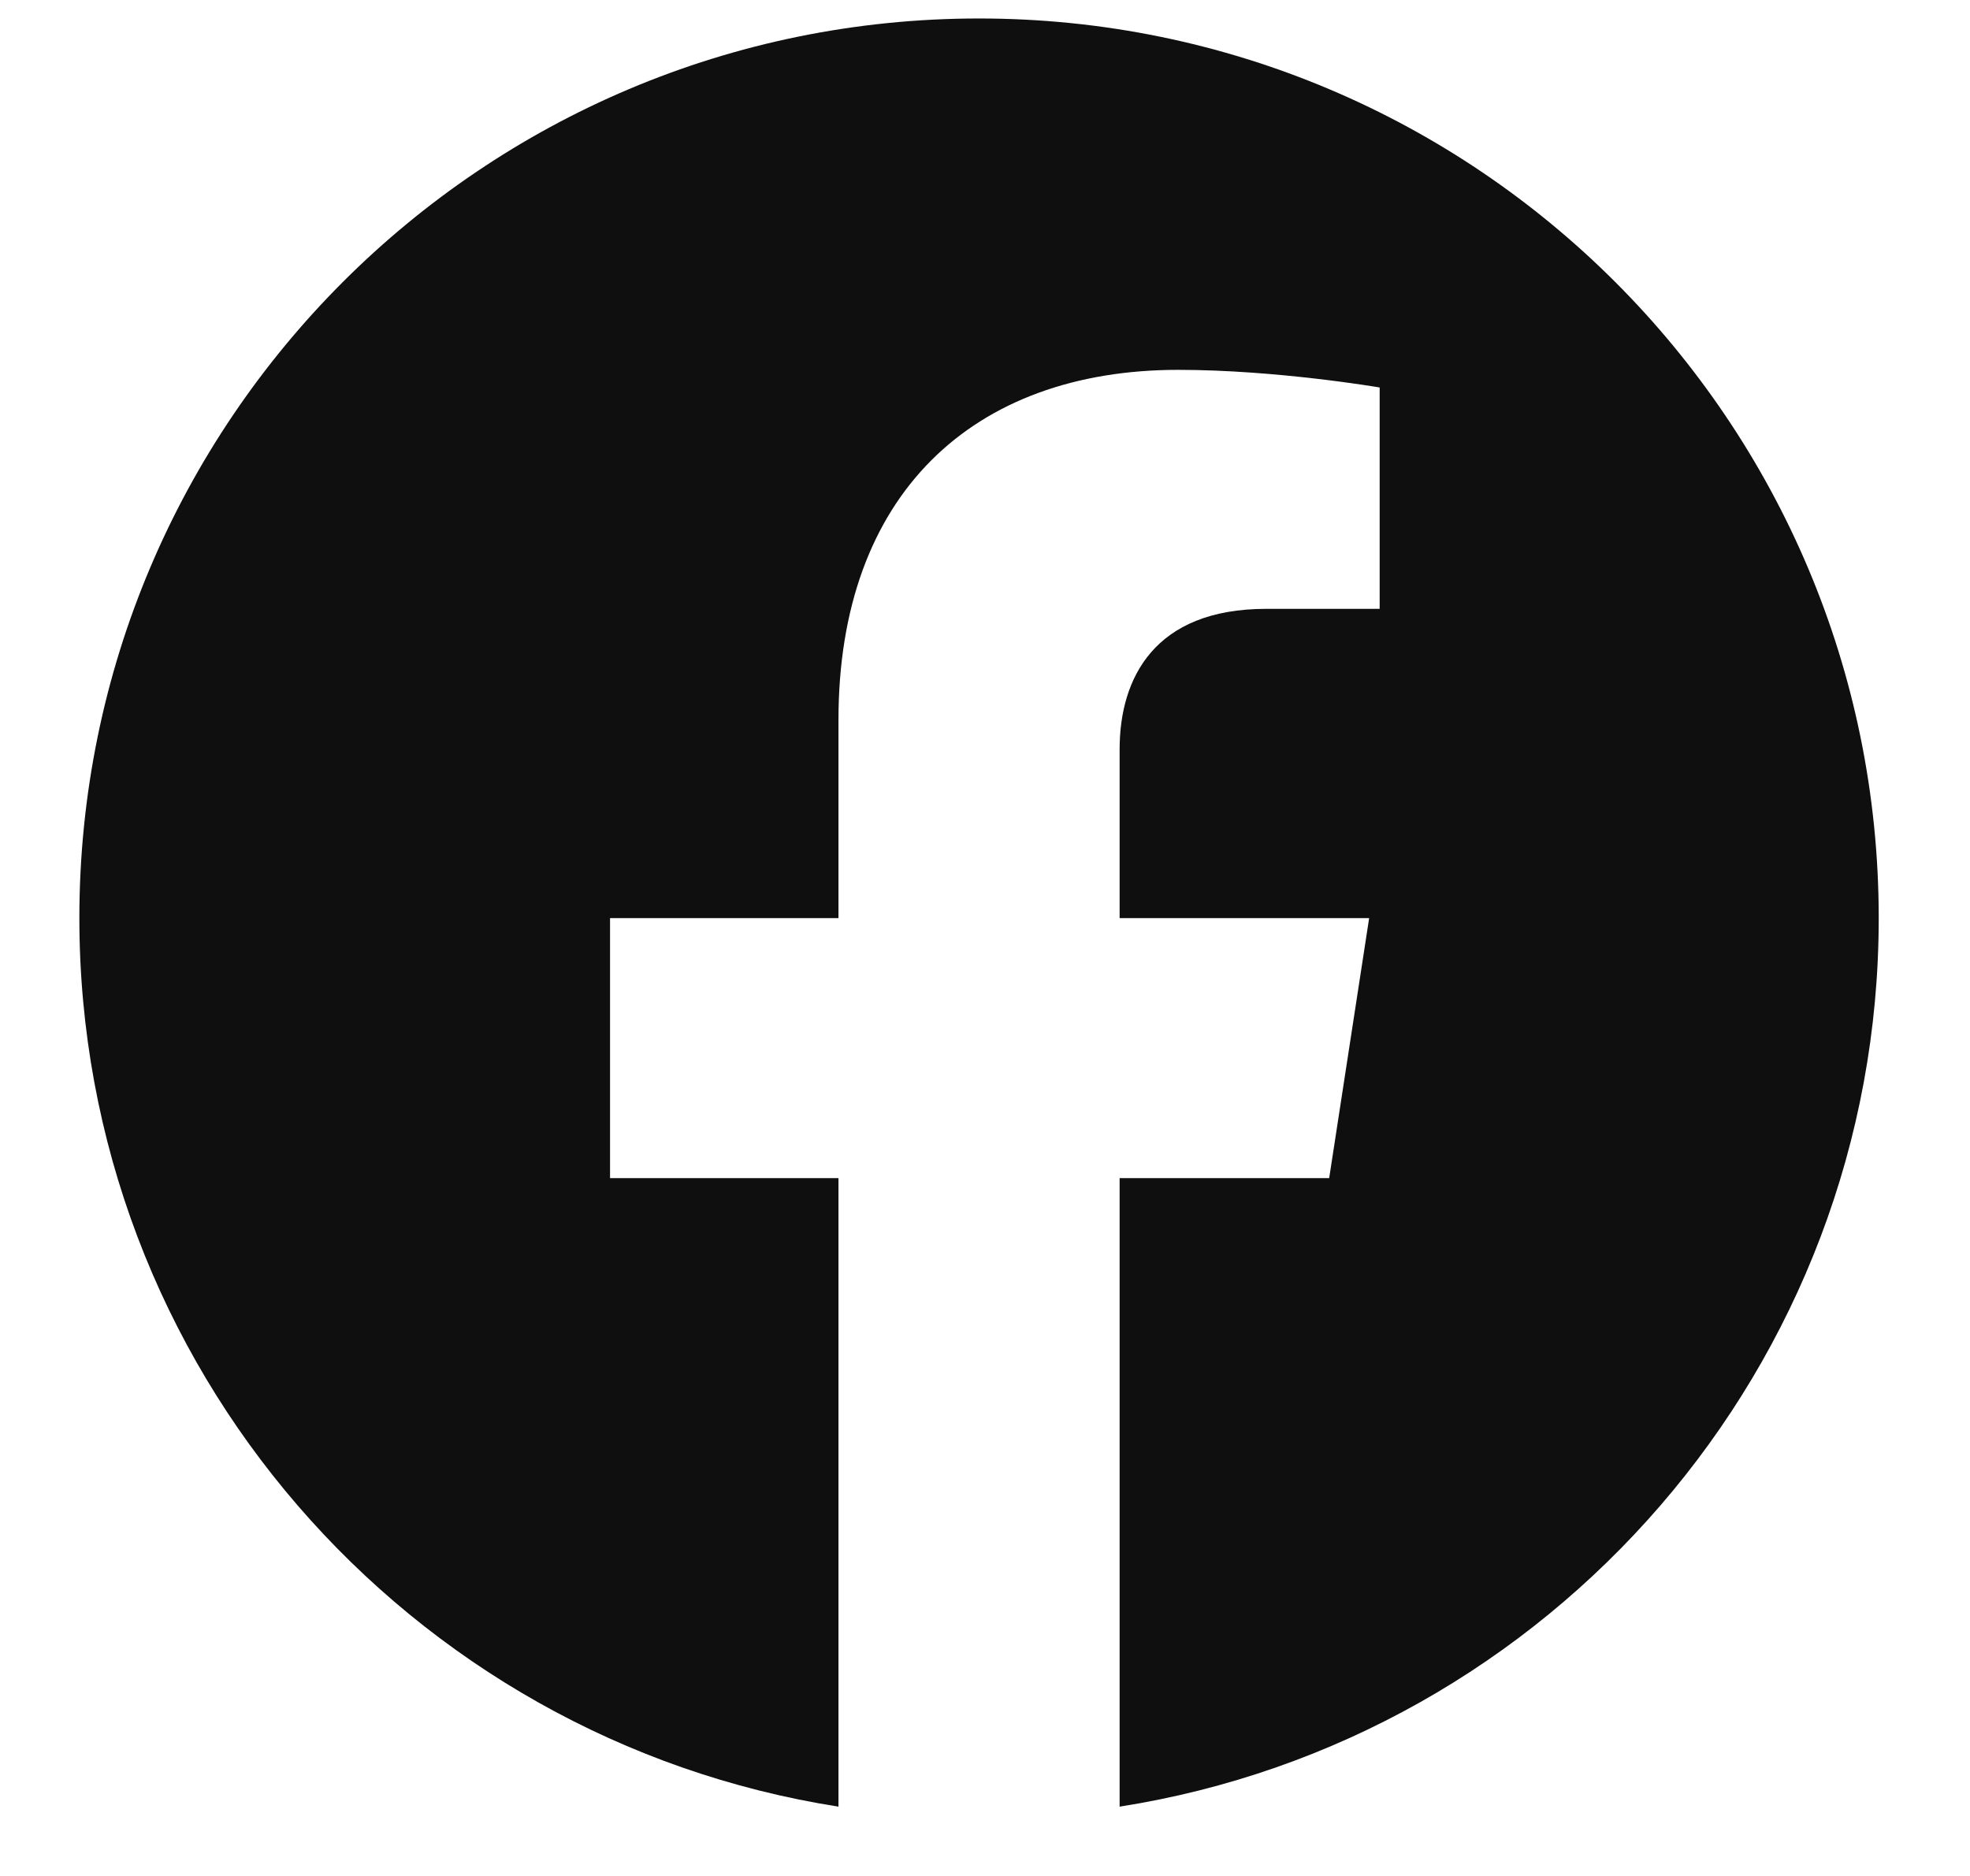 <svg width="21" height="20" viewBox="0 0 21 20" fill="none" xmlns="http://www.w3.org/2000/svg">
<path d="M20.027 9.788C20.027 4.491 15.733 0.197 10.436 0.197C5.14 0.197 0.846 4.491 0.846 9.788C0.846 14.574 4.353 18.542 8.938 19.261V12.56H6.503V9.788H8.938V7.675C8.938 5.271 10.37 3.943 12.56 3.943C13.609 3.943 14.707 4.131 14.707 4.131V6.491H13.498C12.306 6.491 11.935 7.23 11.935 7.989V9.788H14.595L14.169 12.56H11.935V19.261C16.52 18.542 20.027 14.574 20.027 9.788Z" fill="#0F0F0F"/>
</svg>
